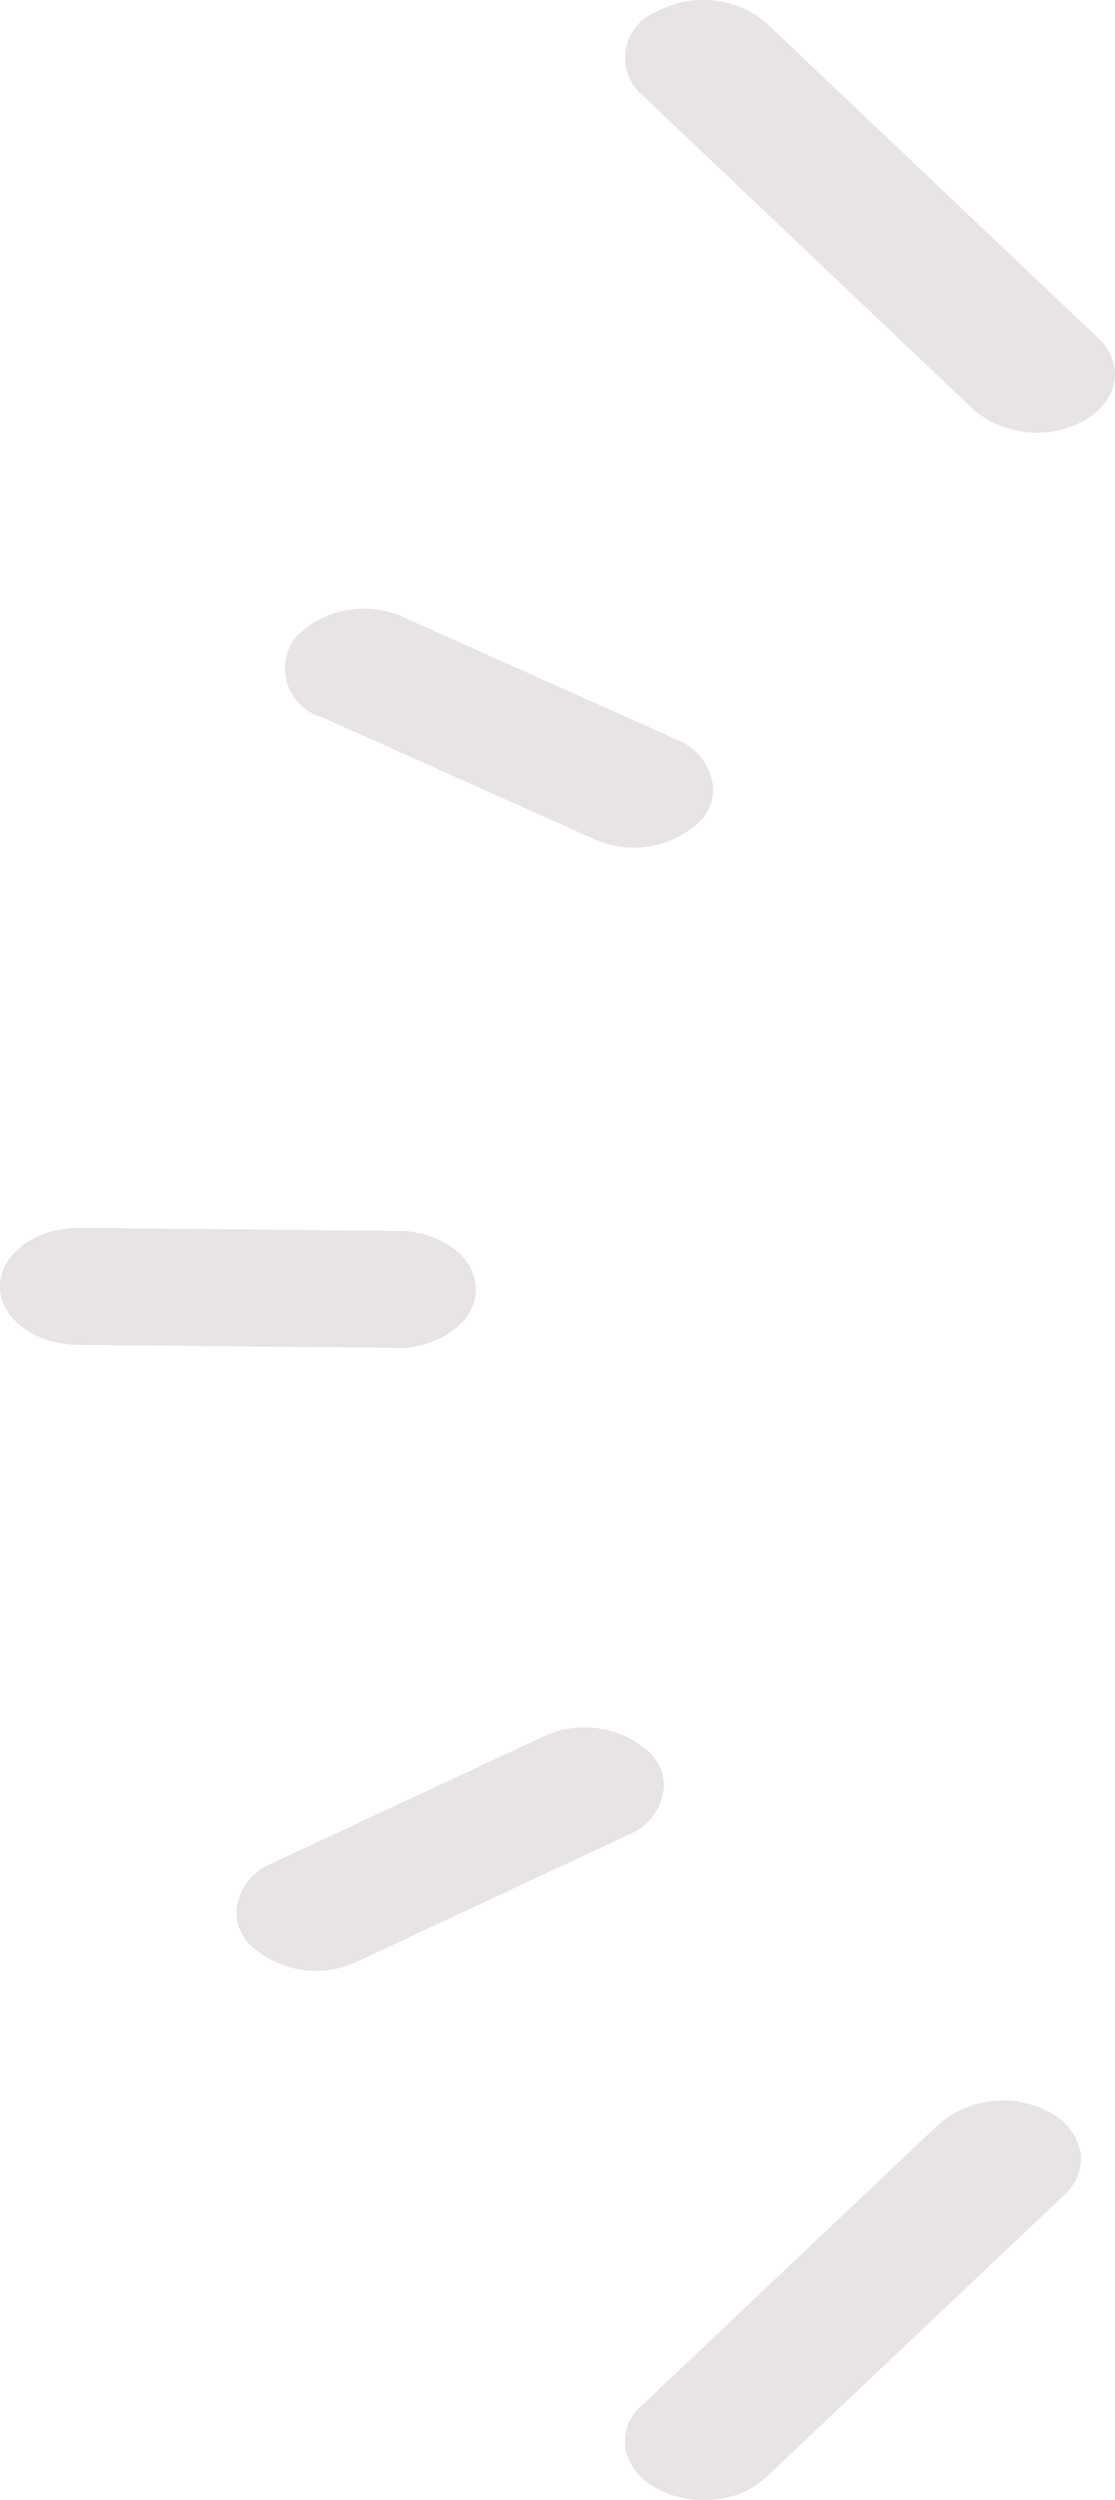 <svg xmlns="http://www.w3.org/2000/svg" width="35.498" height="79.576"><g data-name="グループ 17859" fill="#e8e4e4"><path data-name="パス 16545" d="M20.006 58.399l.013-.006a1.8 1.8 0 001.122-1.556 1.527 1.527 0 00-.415-1.016 3.083 3.083 0 00-3.464-.532L8.651 59.31a1.791 1.791 0 00-1.125 1.555v.035a1.551 1.551 0 00.415.985 3.08 3.08 0 003.464.536z"/><path data-name="パス 16546" d="M14.75 42.051a1.535 1.535 0 00.4-.989v-.023a1.641 1.641 0 00-.714-1.3 2.968 2.968 0 00-1.765-.559l-10.136-.1c-1.383-.005-2.52.821-2.535 1.847v.016c0 1.016 1.108 1.851 2.48 1.863l10.135.095a2.811 2.811 0 002.135-.85z"/><path data-name="パス 16547" d="M22.346 26.076a1.509 1.509 0 00.361-.959v-.04A1.836 1.836 0 0021.5 23.52l-8.647-3.871a3.053 3.053 0 00-3.44.627 1.621 1.621 0 00.846 2.556l8.642 3.87a3.059 3.059 0 003.445-.626z"/><path data-name="パス 16548" d="M35.345 12.547a1.444 1.444 0 00.152-.638 1.577 1.577 0 00-.526-1.139L24.386.721a3.131 3.131 0 00-3.517-.334A1.569 1.569 0 0020.42 3l10.586 10.049a3.13 3.13 0 003.516.334 1.988 1.988 0 00.823-.836z"/><path data-name="パス 16549" d="M24.384 78.856l9.506-9a1.561 1.561 0 00.524-1.133 1.5 1.5 0 00-.019-.24 1.821 1.821 0 00-.954-1.236 3.135 3.135 0 00-3.515.329l-9.505 9a1.476 1.476 0 00-.375 1.774 1.975 1.975 0 00.824.836 3.147 3.147 0 001.85.375 2.774 2.774 0 001.664-.705z"/></g></svg>